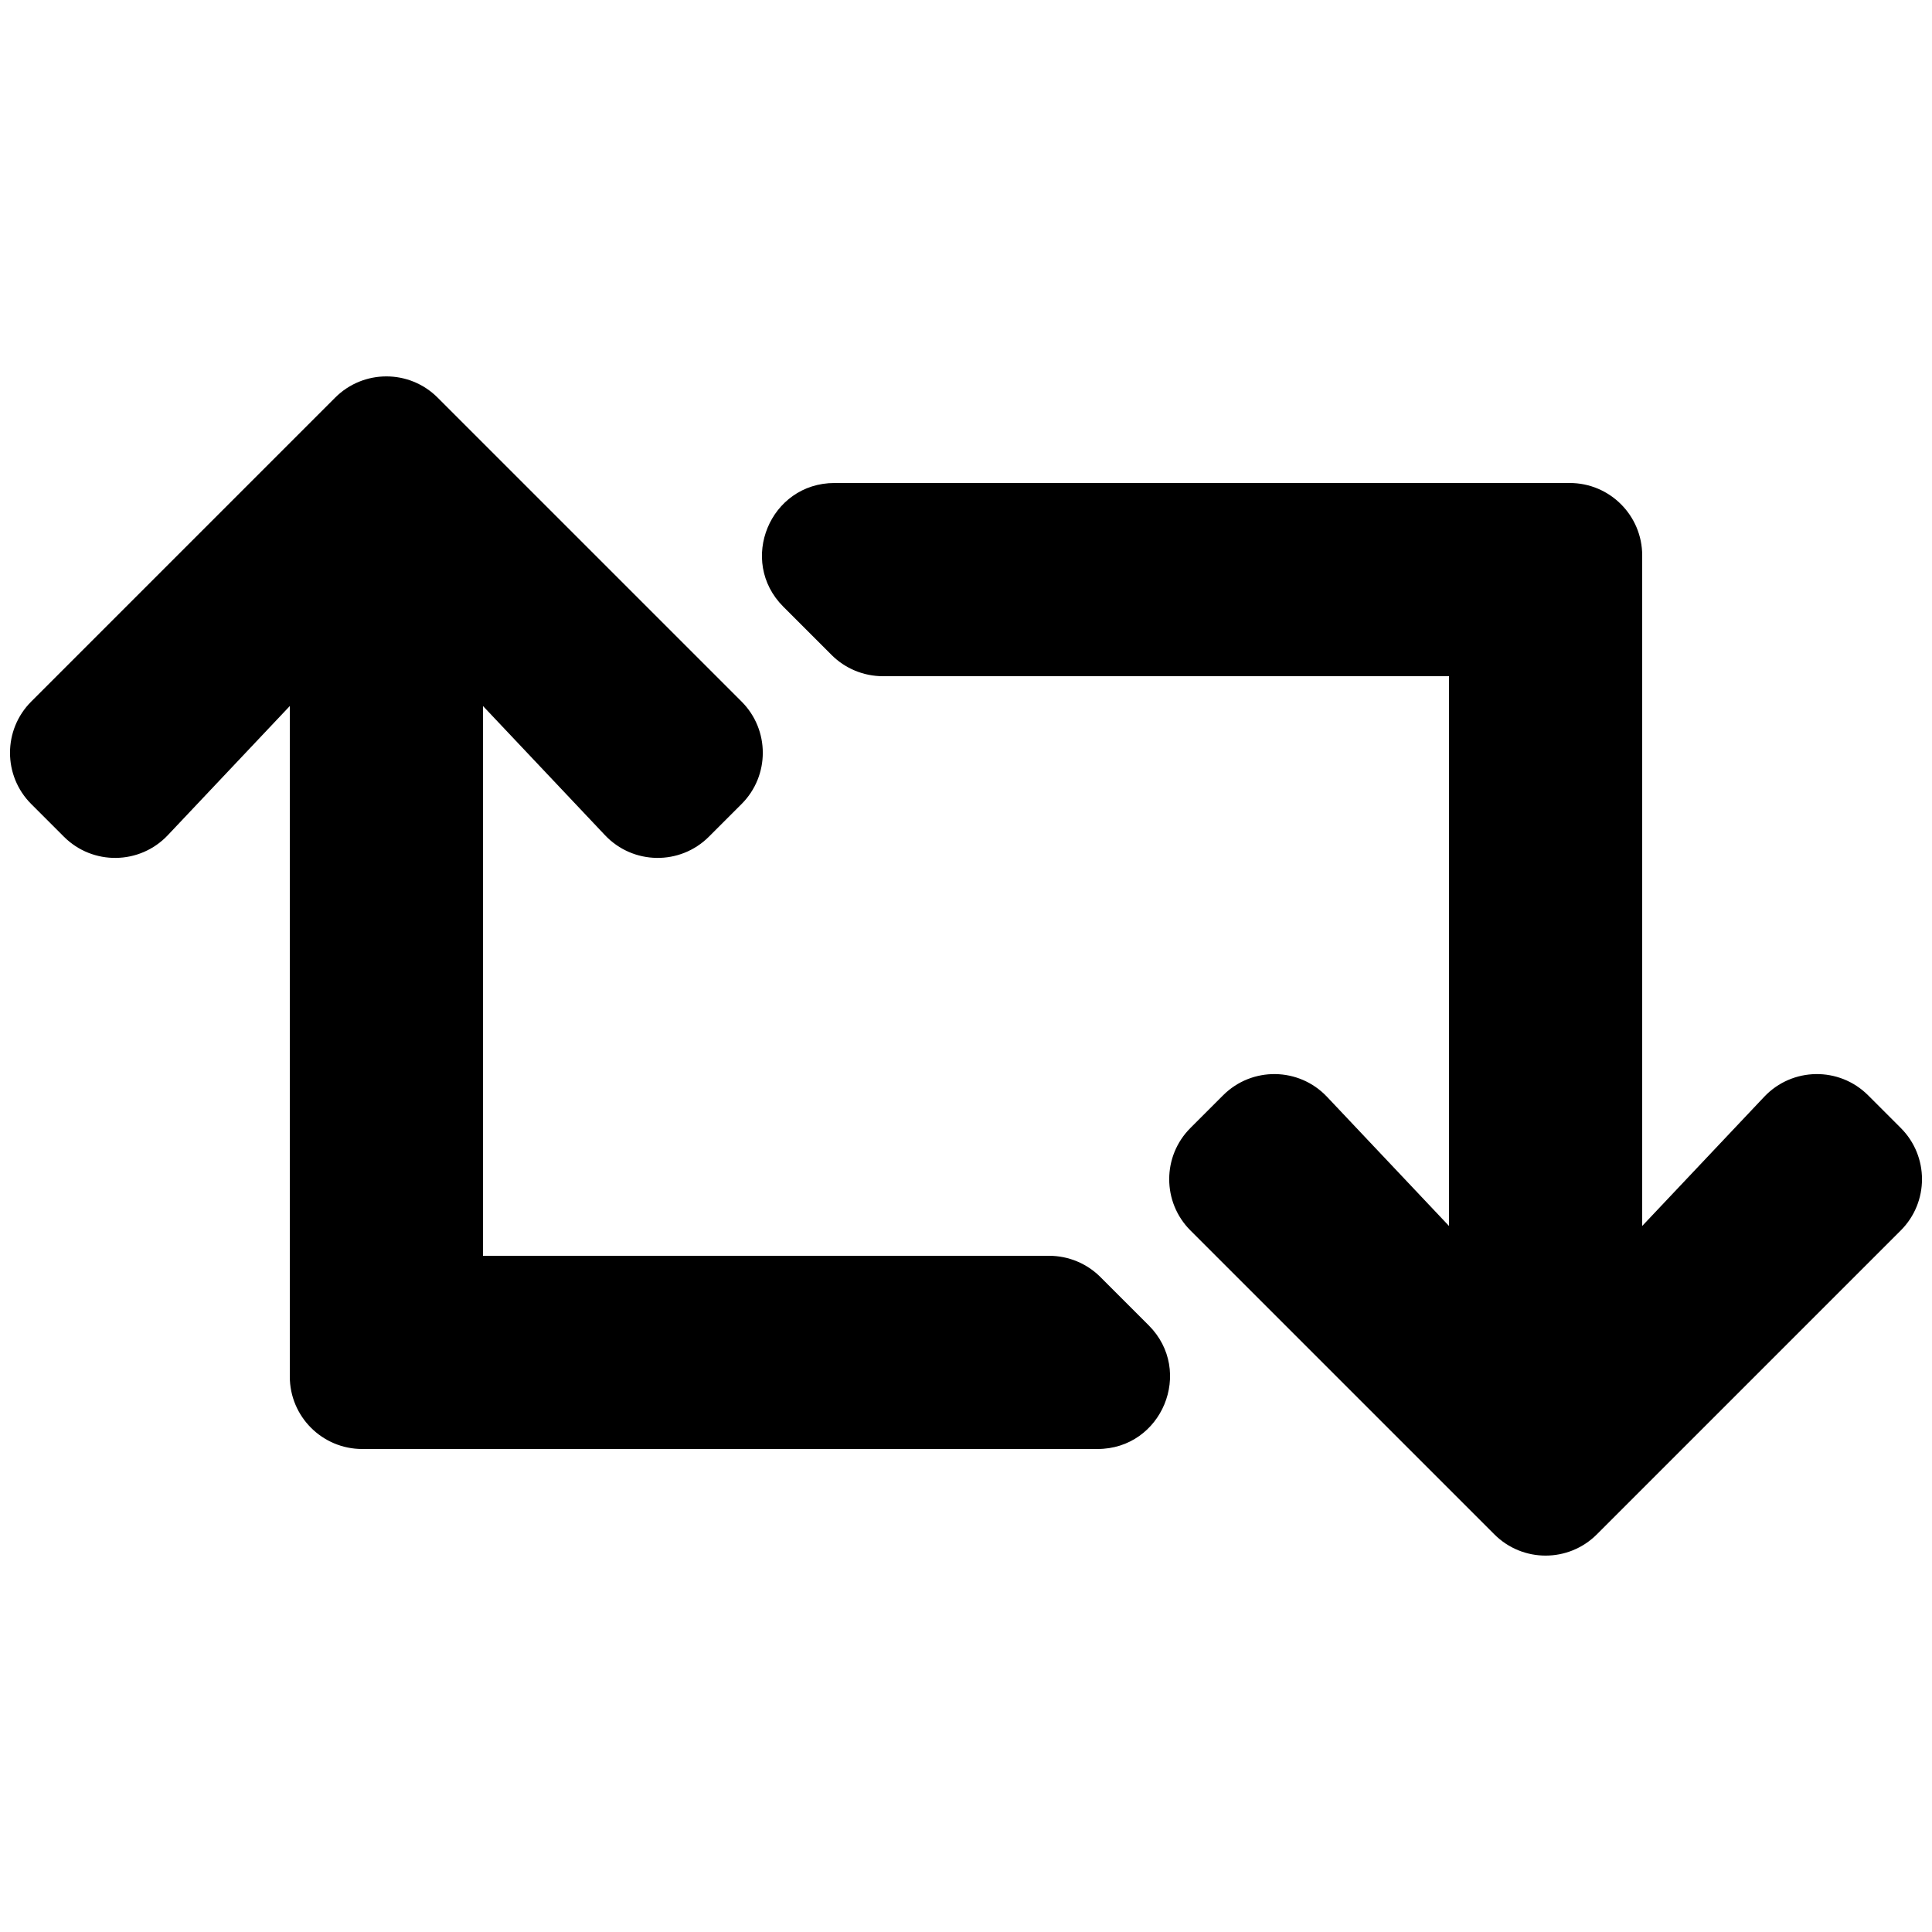 <?xml version="1.0" encoding="UTF-8" standalone="no"?><!DOCTYPE svg PUBLIC "-//W3C//DTD SVG 1.1//EN" "http://www.w3.org/Graphics/SVG/1.1/DTD/svg11.dtd"><svg width="100%" height="100%" viewBox="0 0 640 640" version="1.1" xmlns="http://www.w3.org/2000/svg" xmlns:xlink="http://www.w3.org/1999/xlink" xml:space="preserve" xmlns:serif="http://www.serif.com/" style="fill-rule:evenodd;clip-rule:evenodd;stroke-linejoin:round;stroke-miterlimit:1.414;"><path d="M629.657,407.598l-100.686,100.686c-9.373,9.372 -24.568,9.372 -33.941,0l-100.687,-100.686c-9.373,-9.373 -9.373,-24.569 0,-33.941l10.823,-10.823c9.562,-9.562 25.133,-9.34 34.419,0.492l40.415,42.792l0,-182.118l-187.549,0c-6.363,0 -12.471,-2.53 -16.971,-7.029l-16,-16c-15.119,-15.12 -4.411,-40.971 16.971,-40.971l243.549,0c13.255,0 24,10.745 24,24l0,222.118l40.416,-42.792c9.285,-9.831 24.856,-10.054 34.419,-0.492l10.823,10.823c9.372,9.372 9.372,24.569 -0.001,33.941Zm-265.138,15.431c-4.499,-4.499 -10.608,-7.029 -16.971,-7.029l-187.548,0l0,-182.119l40.416,42.792c9.286,9.831 24.856,10.054 34.419,0.491l10.822,-10.822c9.373,-9.373 9.373,-24.569 0,-33.941l-100.686,-100.685c-9.373,-9.373 -24.569,-9.373 -33.941,0l-100.687,100.686c-9.373,9.373 -9.373,24.569 0,33.941l10.822,10.822c9.562,9.562 25.133,9.34 34.419,-0.491l40.416,-42.793l0,222.119c0,13.255 10.745,24 24,24l243.549,0c21.382,0 32.09,-25.851 16.971,-40.971l-16.001,-16Z" style="fill-rule:nonzero;"/></svg>